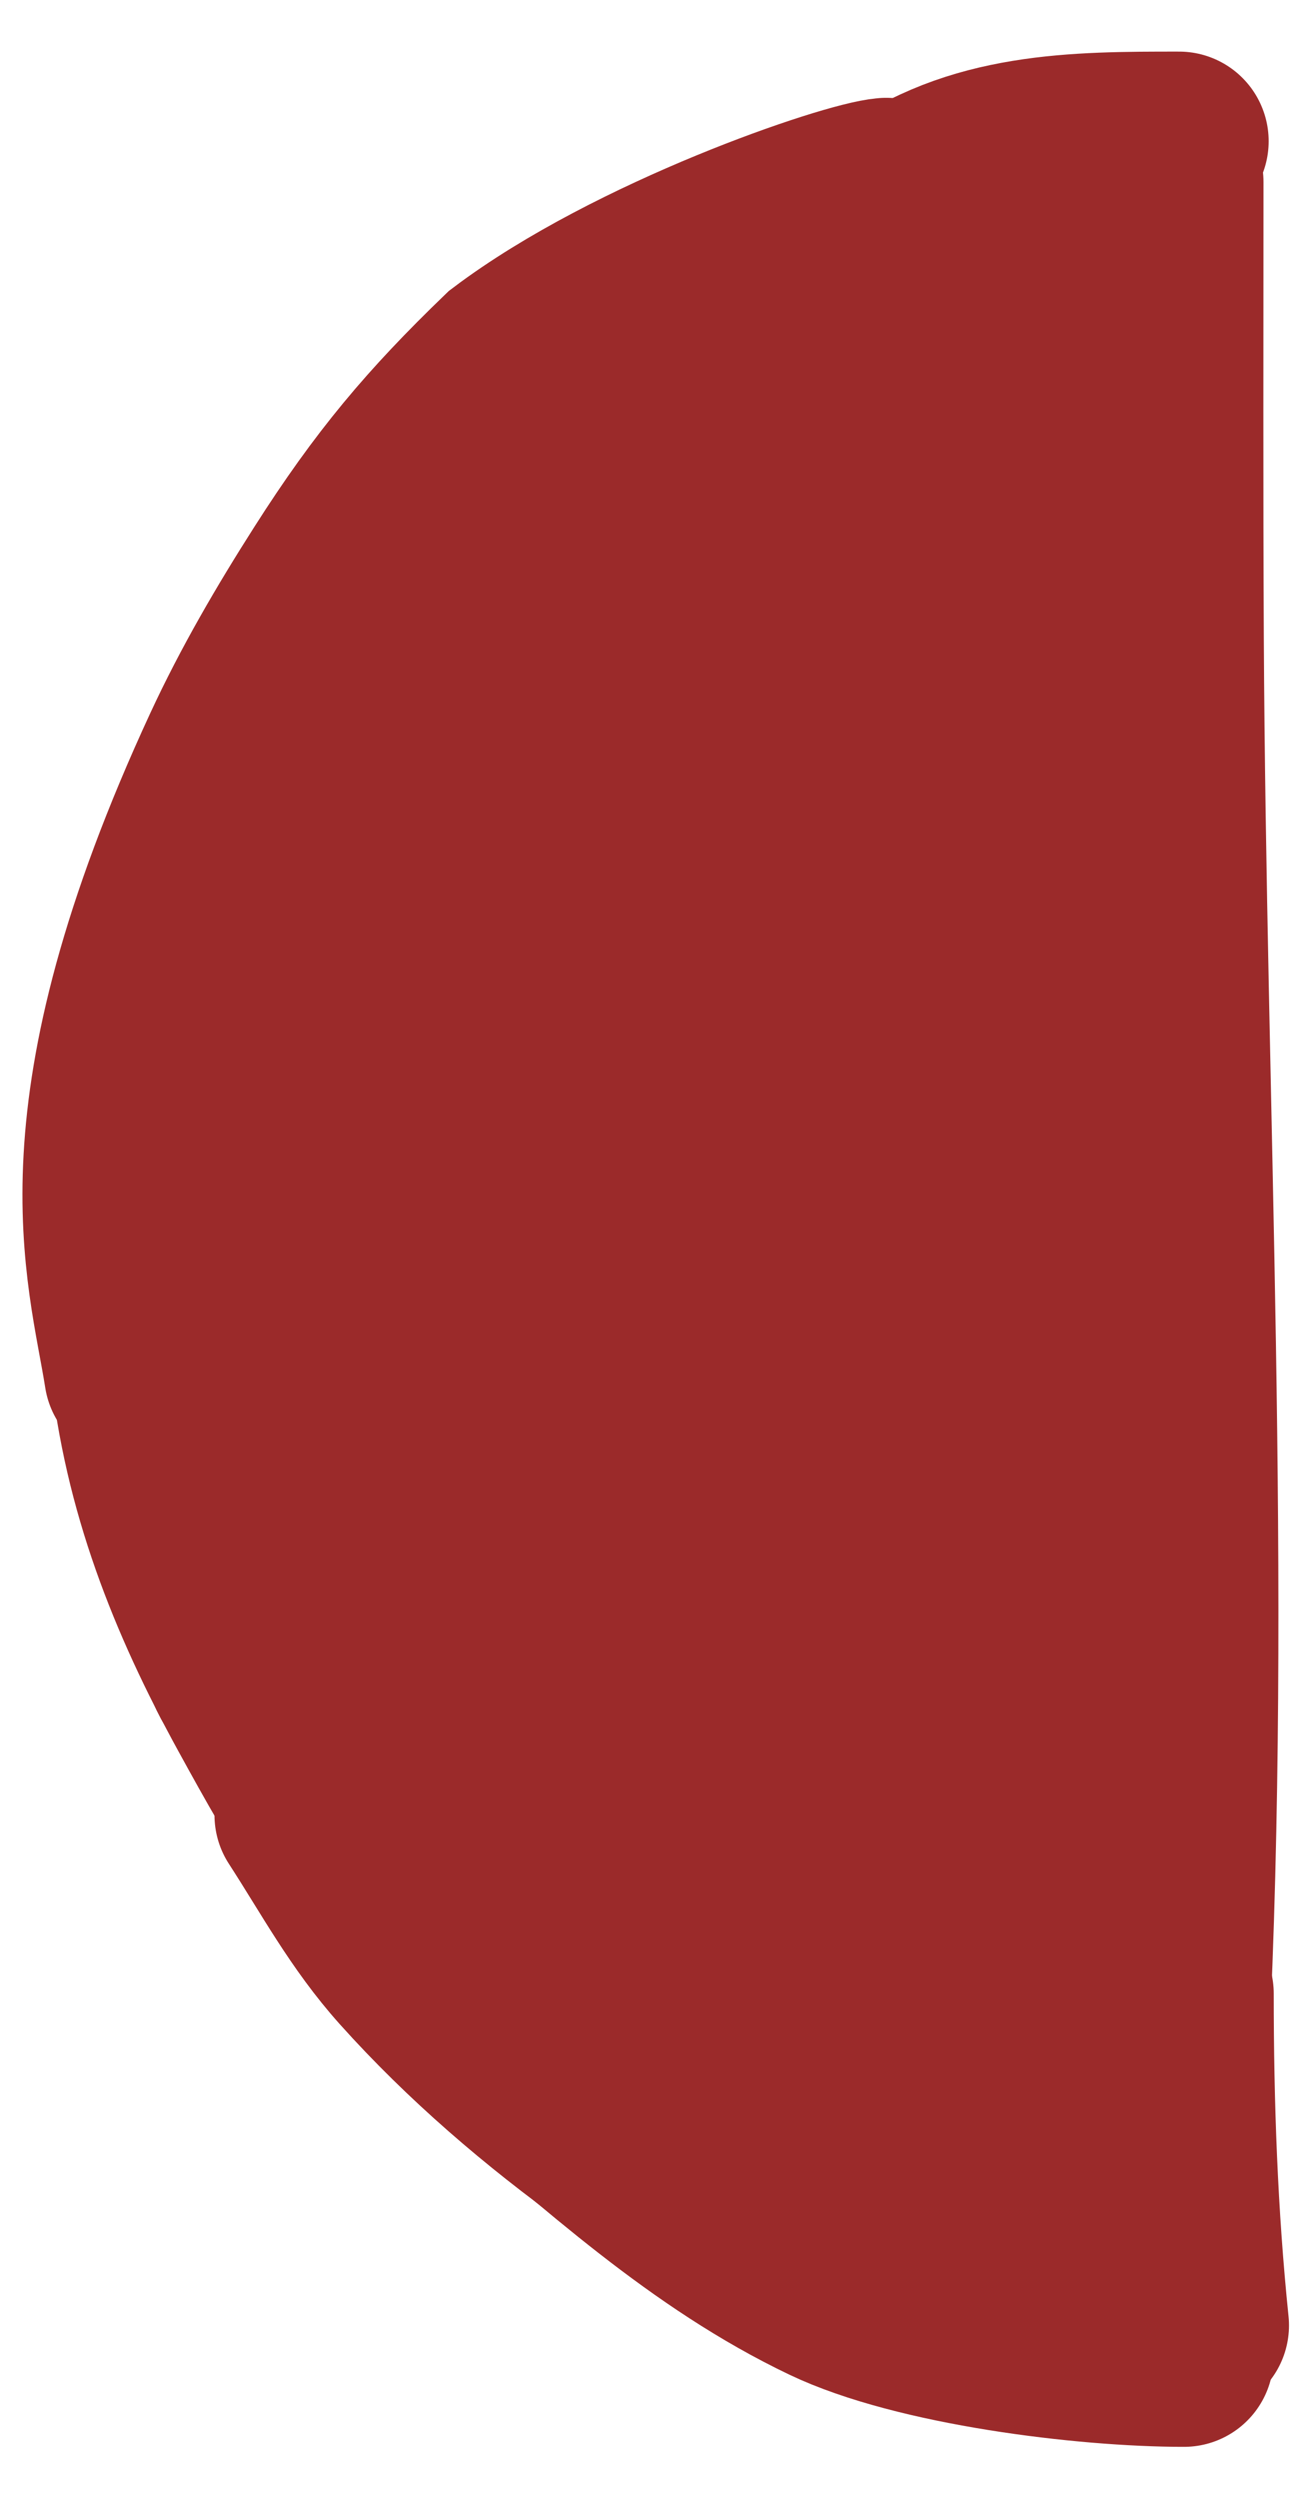 <?xml version="1.0" encoding="UTF-8"?> <svg xmlns="http://www.w3.org/2000/svg" width="15" height="29" viewBox="0 0 15 29" fill="none"><path d="M13.905 27.215C6.928 27.177 1.284 21.51 1.284 14.524C1.284 7.539 6.928 1.872 13.905 1.834L13.905 27.215Z" fill="#9B2A2A" stroke="#9B2A2A" stroke-width="0.14"></path><path d="M13.618 2.111C13.618 3.881 13.613 5.65 13.622 7.419C13.65 12.868 13.95 18.331 13.678 23.777" stroke="#9B2A2A" stroke-width="2.079" stroke-linecap="round"></path><path d="M13.737 23.125C13.737 24.413 13.782 25.692 13.914 26.973" stroke="#9B2A2A" stroke-width="2.079" stroke-linecap="round"></path><path d="M13.735 27.342C12.587 27.342 10.645 27.102 9.605 26.606C8.155 25.914 6.974 24.812 5.757 23.791" stroke="#9B2A2A" stroke-width="2.079" stroke-linecap="round"></path><path d="M9.329 25.967C8.535 25.935 7.795 25.404 7.178 24.961C6.29 24.321 5.446 23.6 4.715 22.784C4.228 22.24 3.919 21.657 3.528 21.054" stroke="#9B2A2A" stroke-width="2.079" stroke-linecap="round"></path><path d="M8.114 24.842C7.336 24.731 6.599 24.35 6.029 23.803C4.122 21.977 3.405 19.278 2.312 16.969" stroke="#9B2A2A" stroke-width="2.079" stroke-linecap="round"></path><path d="M4.621 21.764C3.947 21.656 3.715 21.173 3.496 20.541C2.92 18.876 2.771 17.097 2.49 15.371" stroke="#9B2A2A" stroke-width="2.079" stroke-linecap="round"></path><path d="M2.963 19.633C2.74 19.495 2.696 19.239 2.641 18.992C2.455 18.165 2.414 17.299 2.371 16.456C2.308 15.228 2.274 13.992 2.338 12.763C2.384 11.889 2.58 11.129 2.726 10.28" stroke="#9B2A2A" stroke-width="2.079" stroke-linecap="round"></path><path d="M2.786 18.45C2.004 16.557 2.056 14.415 1.839 12.412" stroke="#9B2A2A" stroke-width="2.079" stroke-linecap="round"></path><path d="M5.687 23.066C5.549 23.048 5.475 23.017 5.348 22.928C4.299 22.196 3.577 20.899 2.98 19.811C2.276 18.528 1.769 17.245 1.615 15.779C1.454 14.238 1.674 12.8 1.839 11.287" stroke="#9B2A2A" stroke-width="2.079" stroke-linecap="round"></path><path d="M13.678 1.638C12.49 1.638 11.295 1.638 10.297 2.388C9.674 2.856 9.178 3.506 8.652 4.075C8.17 4.597 7.664 5.096 7.166 5.604" stroke="#9B2A2A" stroke-width="2.079" stroke-linecap="round"></path><path d="M9.534 2.703C7.473 2.759 6.492 5.301 5.627 6.847" stroke="#9B2A2A" stroke-width="2.079" stroke-linecap="round"></path><path d="M10.281 2.174C9.846 2.208 7.363 3.05 5.883 4.167C5.035 4.985 4.488 5.632 3.828 6.669C3.409 7.326 3.014 8.002 2.687 8.708C0.727 12.942 1.358 14.696 1.552 15.936" stroke="#9B2A2A" stroke-width="2.079" stroke-linecap="round"></path></svg> 